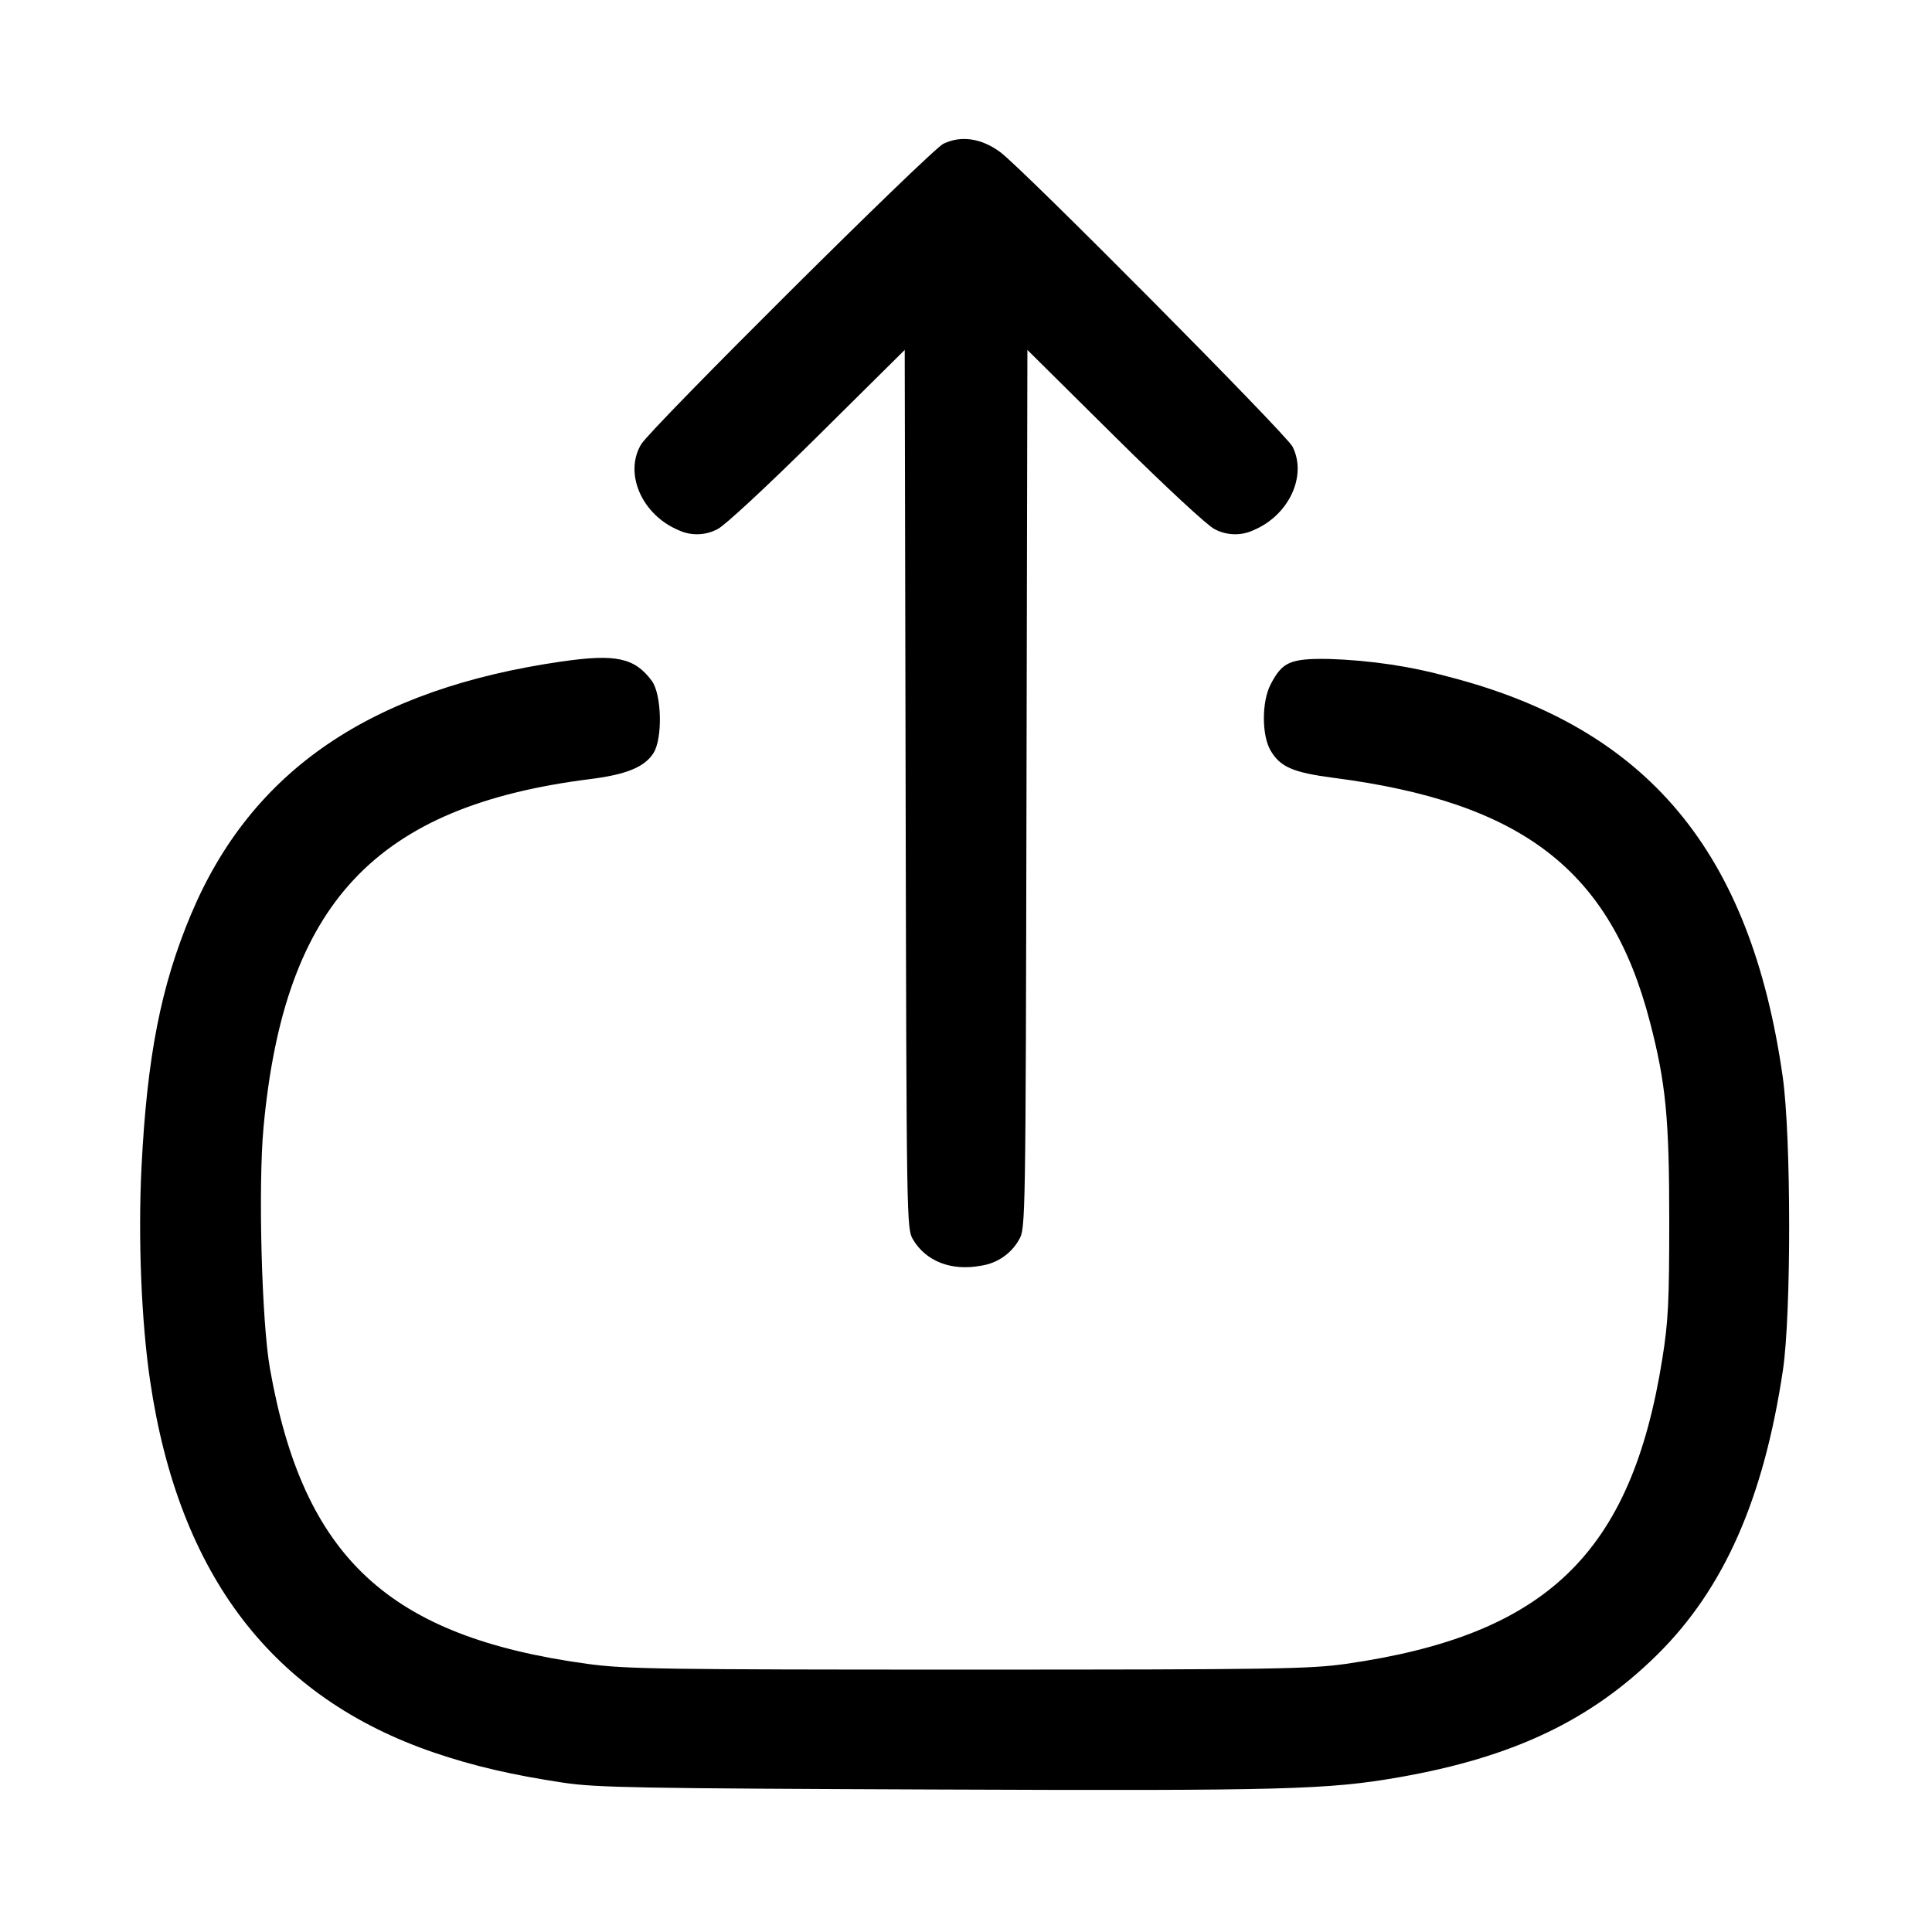 <!-- Generated by IcoMoon.io -->
<svg version="1.1" xmlns="http://www.w3.org/2000/svg" width="32" height="32" viewBox="0 0 32 32">
<title>export</title>
<path d="M15.627 2.38c-0.22 0.108-4.845 4.707-5.008 4.98-0.287 0.481 0.012 1.167 0.62 1.421 0.089 0.043 0.194 0.068 0.305 0.068 0.125 0 0.243-0.032 0.346-0.088l-0.004 0.002c0.112-0.052 0.815-0.704 1.647-1.528l1.452-1.439 0.015 7.276c0.015 7.165 0.016 7.277 0.121 7.456 0.215 0.364 0.637 0.528 1.127 0.436 0.274-0.040 0.503-0.204 0.631-0.432l0.002-0.004c0.105-0.179 0.107-0.291 0.121-7.456l0.015-7.276 1.452 1.439c0.832 0.824 1.535 1.476 1.647 1.528 0.099 0.054 0.217 0.086 0.342 0.086 0.111 0 0.215-0.025 0.309-0.070l-0.004 0.002c0.585-0.245 0.891-0.9 0.645-1.384-0.103-0.204-4.467-4.601-4.839-4.876-0.312-0.232-0.651-0.281-0.941-0.141zM9.307 10.956c-3.164 0.456-5.144 1.807-6.144 4.191-0.499 1.187-0.727 2.356-0.819 4.18-0.059 1.177-0.003 2.564 0.143 3.549 0.476 3.216 2.028 5.243 4.713 6.156 0.649 0.22 1.28 0.367 2.137 0.496 0.539 0.081 1.255 0.093 6.156 0.112 5.783 0.023 6.5 0.003 7.68-0.203 1.891-0.331 3.179-0.944 4.283-2.037 1.101-1.091 1.757-2.58 2.075-4.707 0.139-0.936 0.137-3.865-0.003-4.853-0.531-3.743-2.244-5.789-5.555-6.636-0.588-0.163-1.268-0.268-1.969-0.29l-0.014-0c-0.62-0.008-0.753 0.052-0.944 0.421-0.149 0.285-0.149 0.84-0.003 1.093 0.161 0.276 0.371 0.367 1.044 0.455 3.129 0.405 4.589 1.532 5.241 4.043 0.264 1.015 0.32 1.596 0.32 3.288 0 1.352-0.016 1.675-0.115 2.293-0.513 3.224-1.919 4.577-5.241 5.052-0.605 0.085-1.18 0.095-6.267 0.095-5.072 0-5.665-0.009-6.295-0.095-3.297-0.451-4.705-1.76-5.259-4.892-0.137-0.775-0.196-3.004-0.107-3.985 0.343-3.723 1.852-5.332 5.42-5.779 0.593-0.075 0.896-0.2 1.041-0.432 0.153-0.247 0.135-0.975-0.031-1.197-0.285-0.38-0.593-0.447-1.491-0.317z"></path>
</svg>
